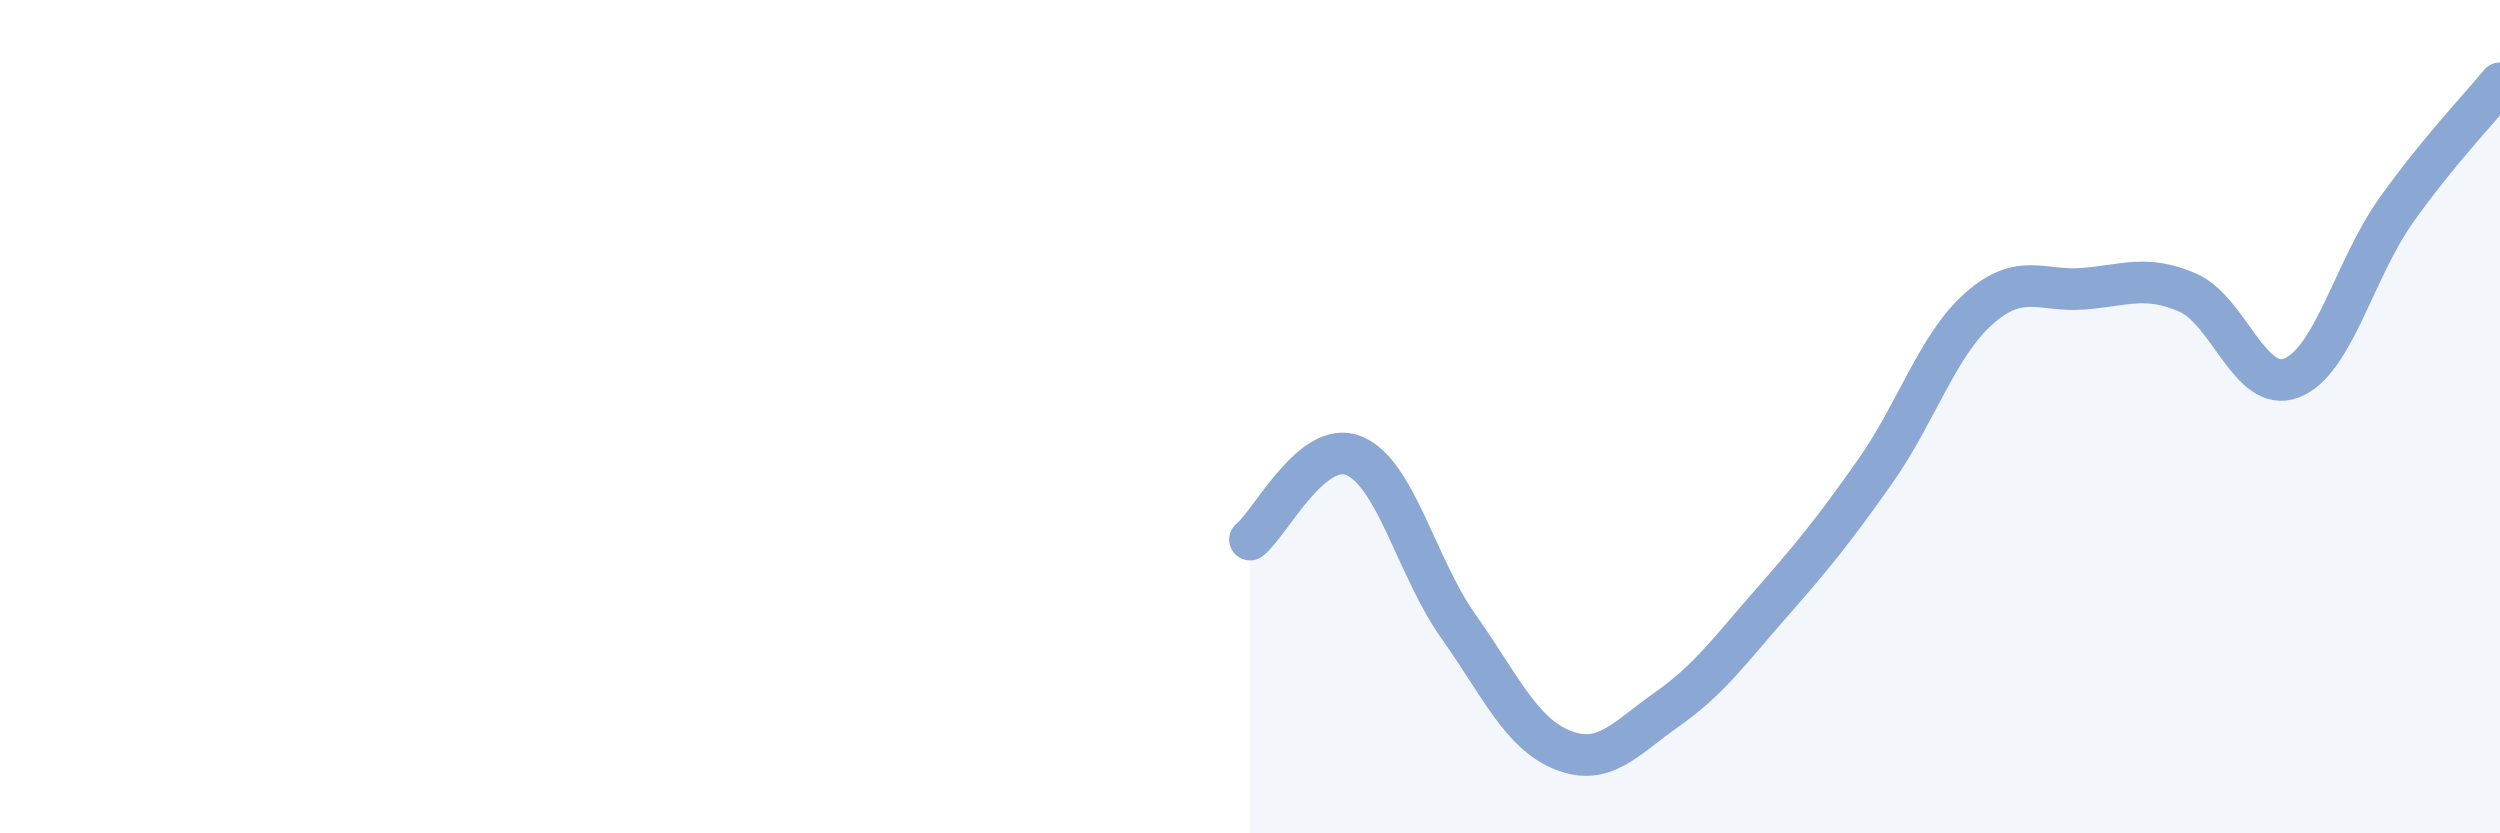 
    <svg width="60" height="20" viewBox="0 0 60 20" xmlns="http://www.w3.org/2000/svg">
      <path
        d="M 30,12.95 C 30.5,12.55 31.5,10.52 32.5,10.94 C 33.5,11.36 34,13.62 35,15.03 C 36,16.44 36.5,17.6 37.5,18 C 38.5,18.4 39,17.73 40,17.03 C 41,16.33 41.5,15.63 42.5,14.49 C 43.5,13.35 44,12.74 45,11.32 C 46,9.9 46.5,8.28 47.5,7.4 C 48.5,6.52 49,7.01 50,6.93 C 51,6.85 51.5,6.59 52.5,7.02 C 53.5,7.45 54,9.46 55,9.07 C 56,8.68 56.5,6.47 57.5,5.06 C 58.5,3.65 59.5,2.61 60,2L60 20L30 20Z"
        fill="#8ba7d3"
        opacity="0.1"
        stroke-linecap="round"
        stroke-linejoin="round"
      />
      <path
        d="M 30,12.95 C 30.5,12.55 31.5,10.52 32.5,10.94 C 33.5,11.36 34,13.62 35,15.03 C 36,16.44 36.5,17.6 37.5,18 C 38.5,18.4 39,17.73 40,17.03 C 41,16.33 41.5,15.63 42.5,14.49 C 43.5,13.35 44,12.74 45,11.32 C 46,9.9 46.5,8.28 47.5,7.4 C 48.5,6.52 49,7.01 50,6.93 C 51,6.85 51.5,6.59 52.5,7.02 C 53.5,7.45 54,9.46 55,9.07 C 56,8.68 56.5,6.47 57.5,5.06 C 58.5,3.65 59.5,2.61 60,2"
        stroke="#8ba7d3"
        stroke-width="1"
        fill="none"
        stroke-linecap="round"
        stroke-linejoin="round"
      />
    </svg>
  